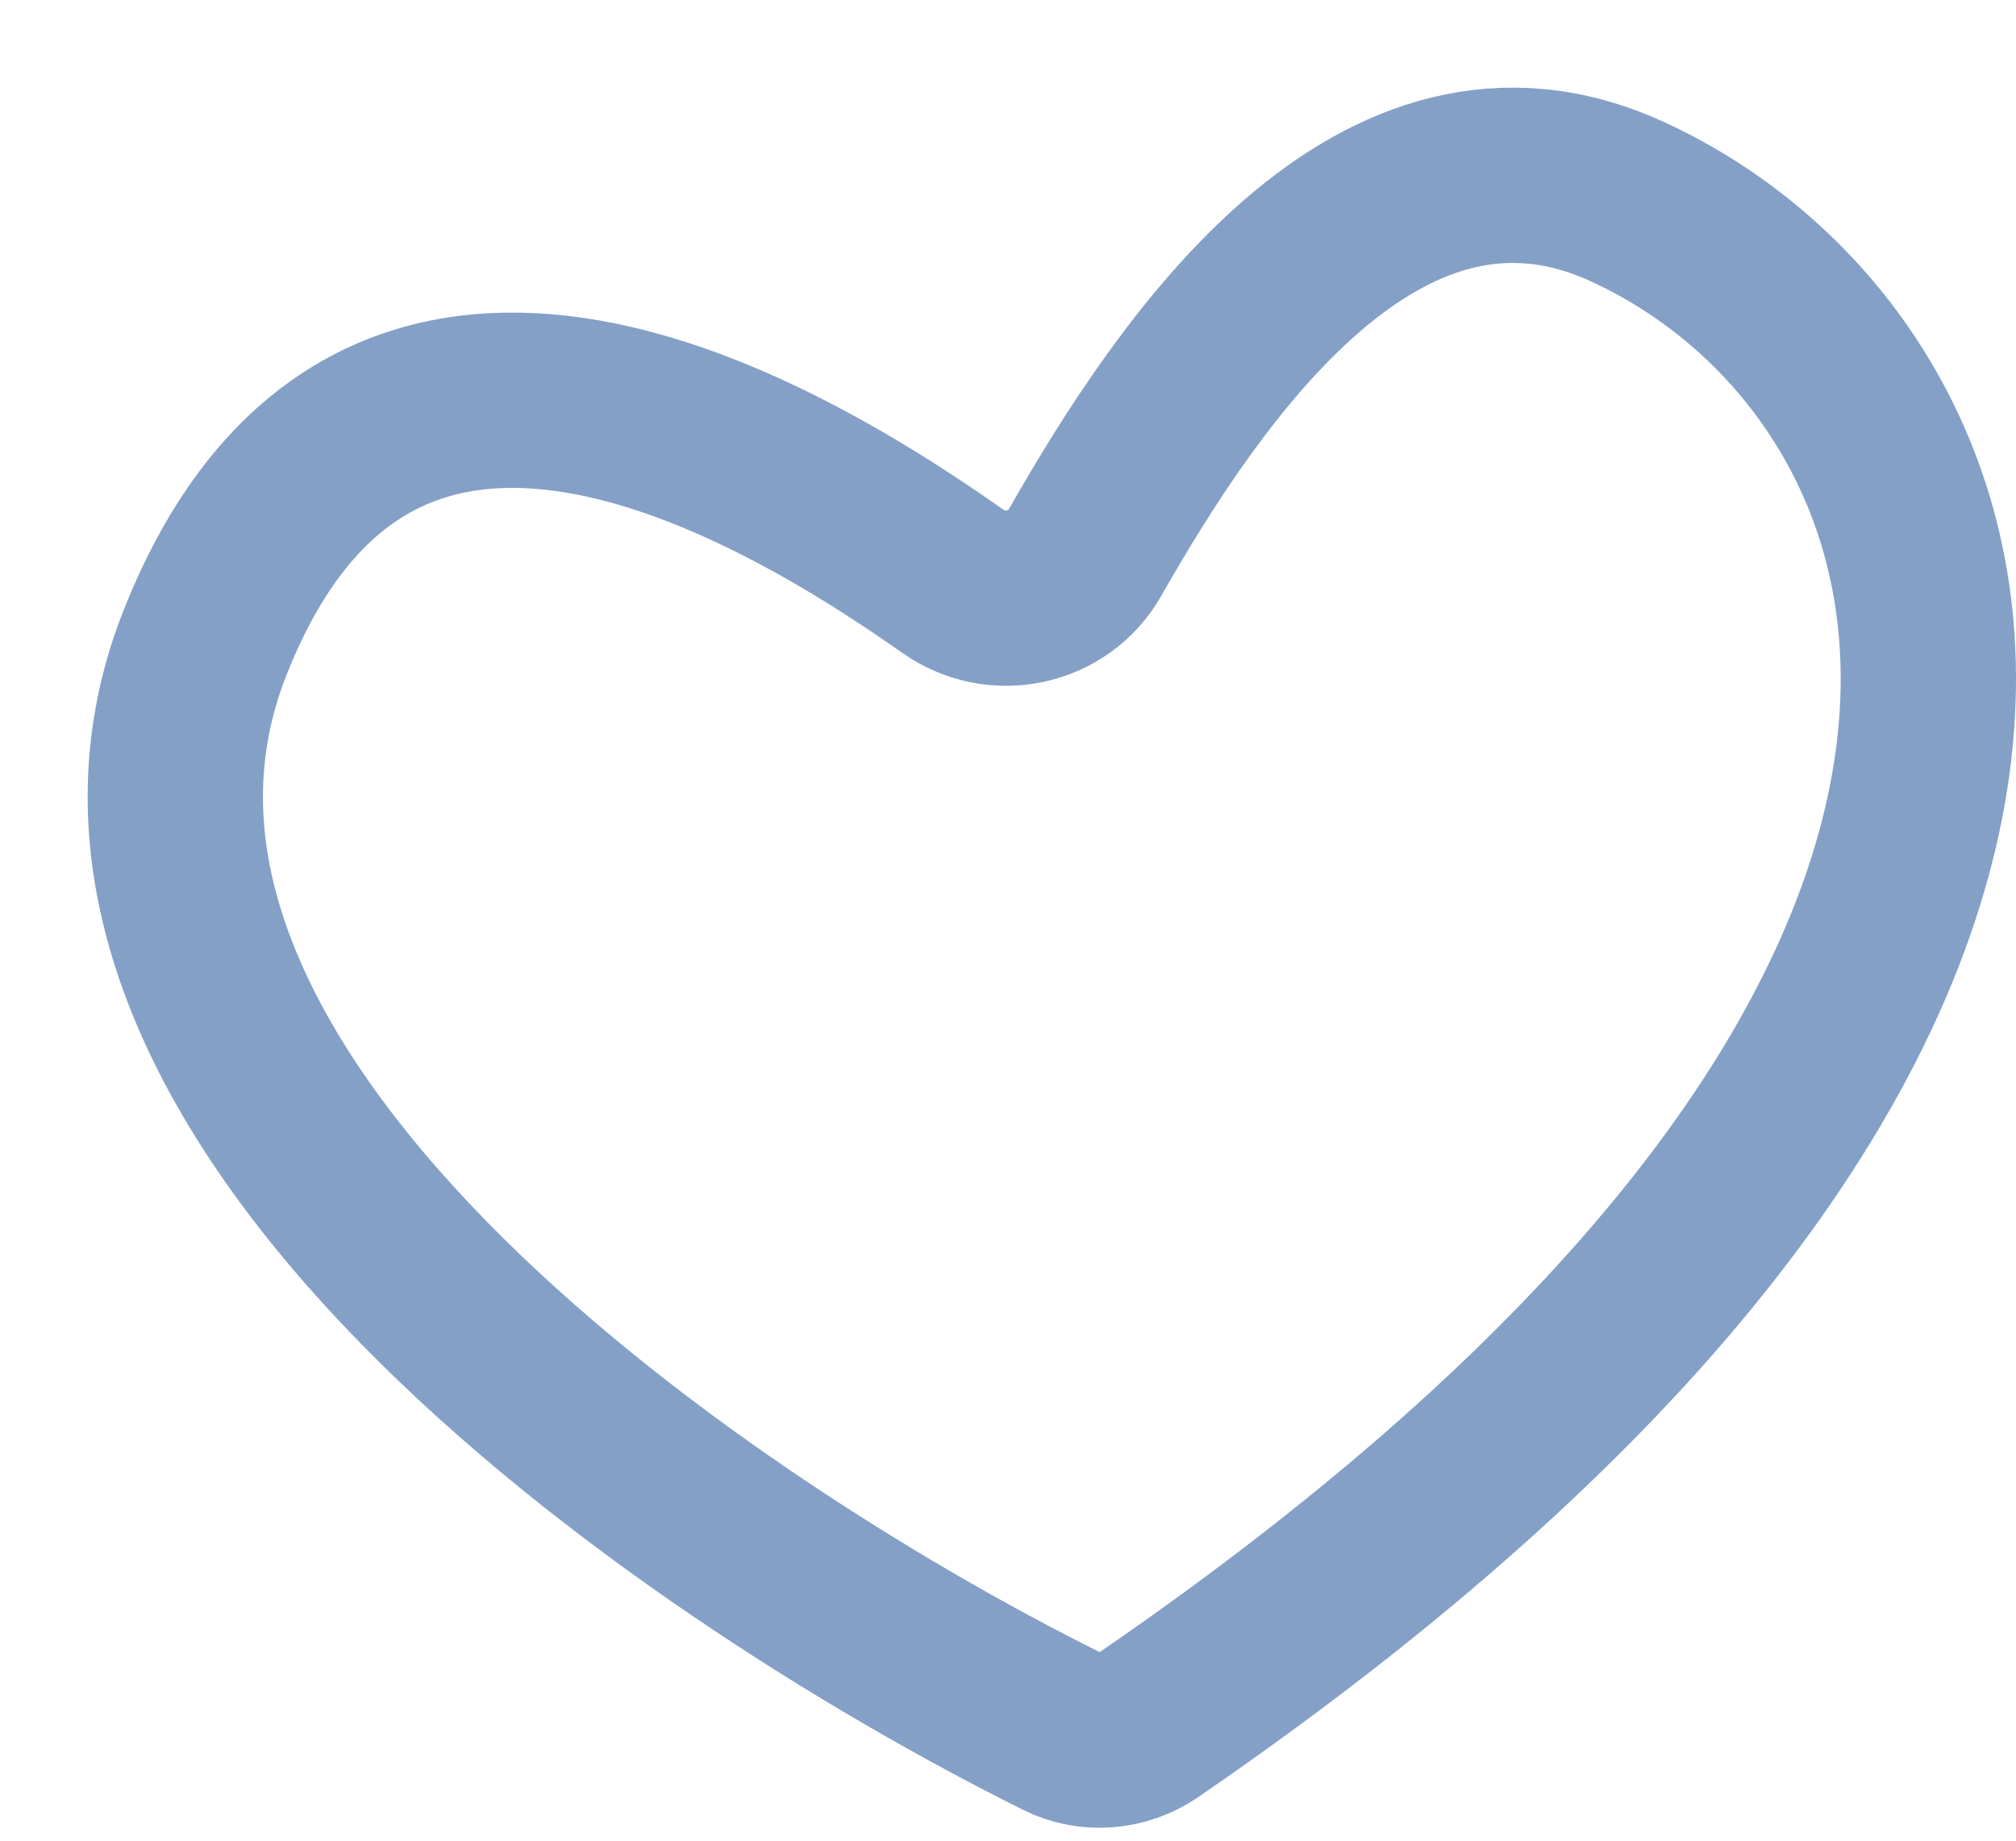 <?xml version="1.0" encoding="UTF-8"?> <svg xmlns="http://www.w3.org/2000/svg" width="23" height="21" viewBox="0 0 23 21" fill="none"> <path d="M2.34 7.33C0.327 12.406 7.727 17.567 12.122 19.755C12.436 19.911 12.816 19.876 13.105 19.678C25.294 11.312 22.691 4.182 18.558 2.297C15.735 1.009 13.578 4.198 12.379 6.304C12.074 6.839 11.373 6.985 10.87 6.631C8.4 4.89 4.17 2.715 2.34 7.33Z" stroke="#84A0C7" stroke-width="2" stroke-linecap="round"></path> </svg> 